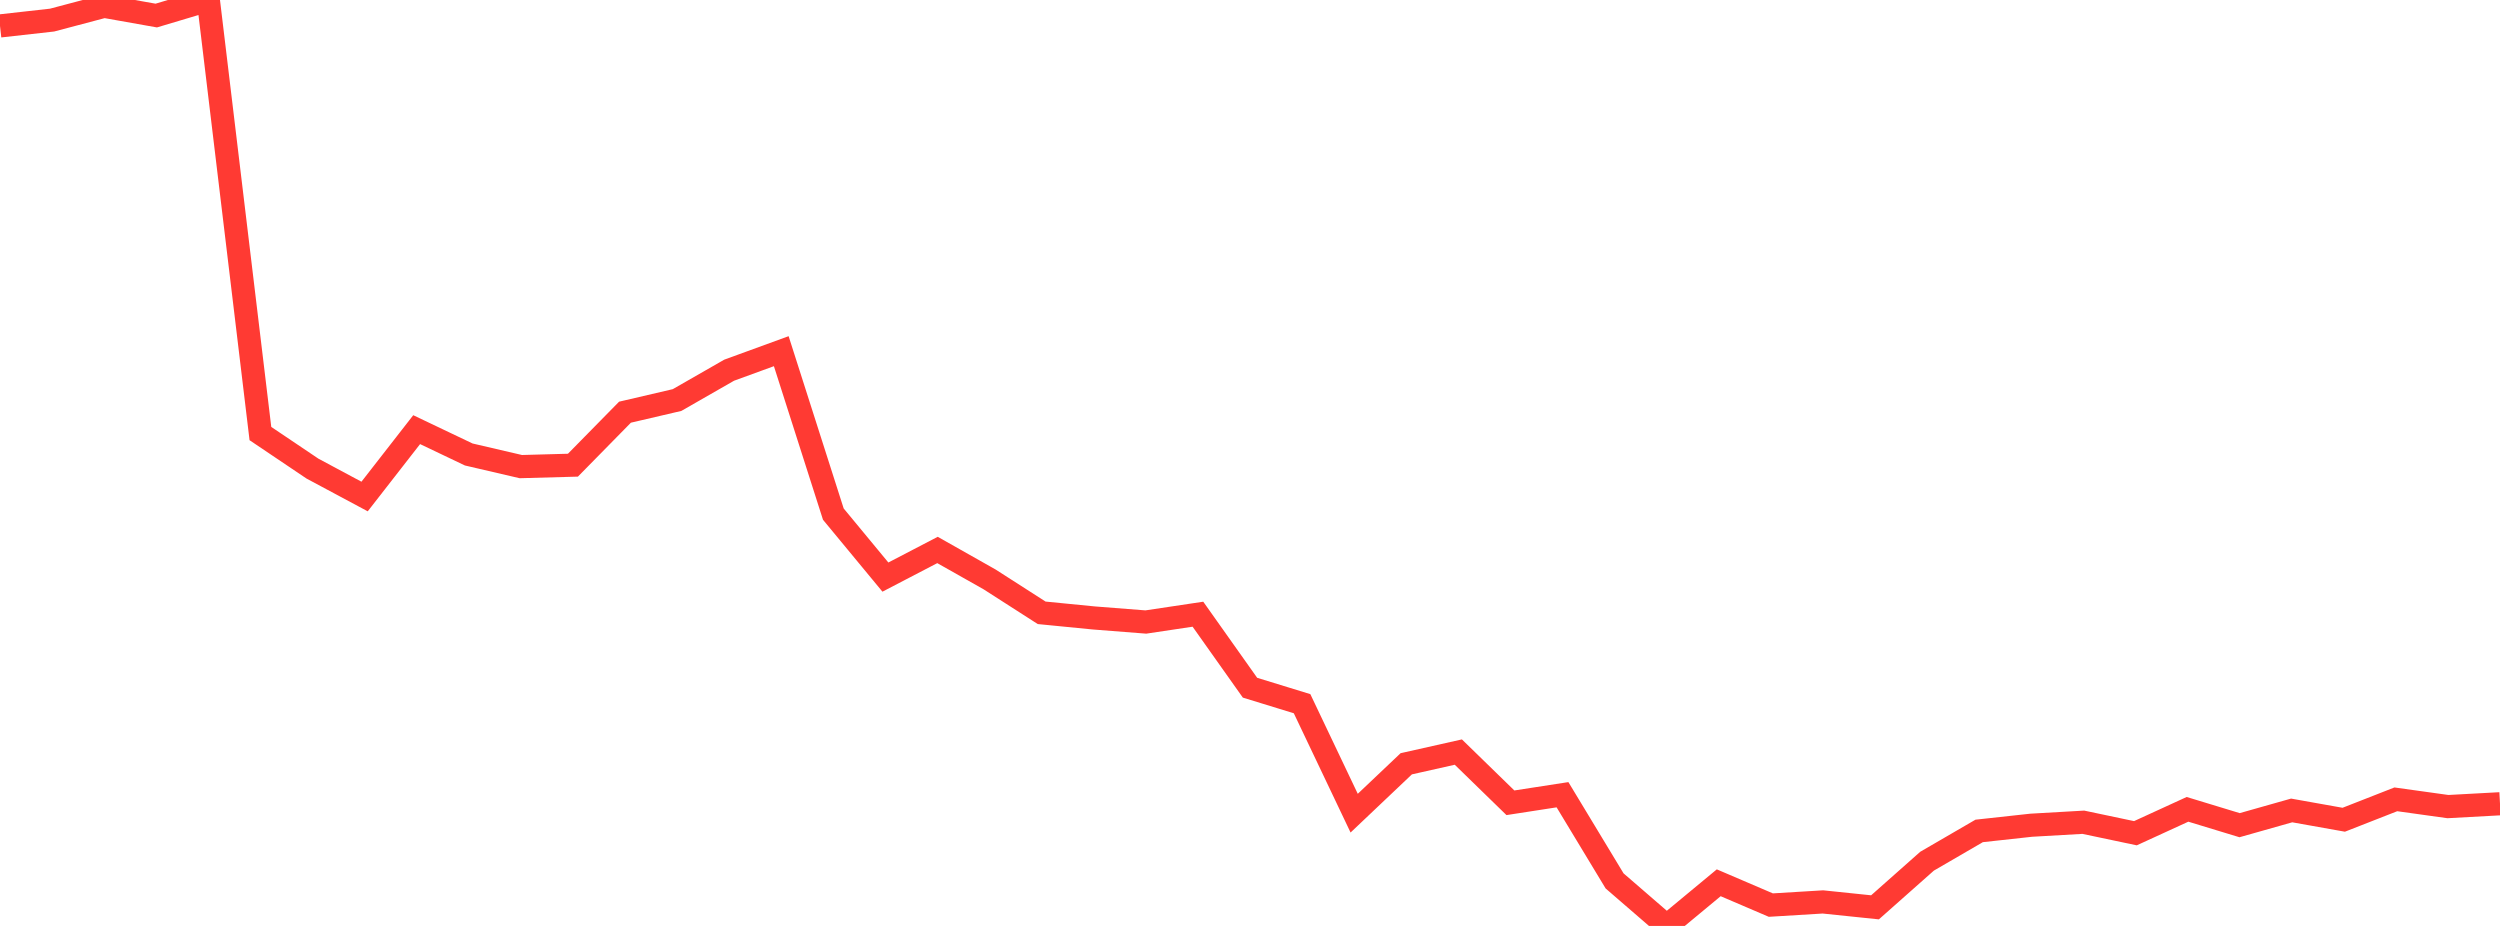 <?xml version="1.0" standalone="no"?>
<!DOCTYPE svg PUBLIC "-//W3C//DTD SVG 1.1//EN" "http://www.w3.org/Graphics/SVG/1.1/DTD/svg11.dtd">

<svg width="135" height="50" viewBox="0 0 135 50" preserveAspectRatio="none" 
  xmlns="http://www.w3.org/2000/svg"
  xmlns:xlink="http://www.w3.org/1999/xlink">


<polyline points="0.0, 1.4 2.812, 1.085 5.625, 0.34 8.438, 0.84 11.25, 0.0 14.062, 23.412 16.875, 25.306 19.688, 26.812 22.5, 23.201 25.312, 24.542 28.125, 25.197 30.938, 25.12 33.75, 22.258 36.562, 21.602 39.375, 19.99 42.188, 18.964 45.0, 27.762 47.812, 31.163 50.625, 29.698 53.438, 31.288 56.25, 33.092 59.062, 33.369 61.875, 33.589 64.688, 33.167 67.5, 37.136 70.312, 38 73.125, 43.911 75.938, 41.244 78.75, 40.612 81.562, 43.35 84.375, 42.915 87.188, 47.569 90.0, 50.0 92.812, 47.67 95.625, 48.875 98.438, 48.704 101.25, 48.996 104.062, 46.504 106.875, 44.87 109.688, 44.562 112.5, 44.401 115.312, 44.994 118.125, 43.704 120.938, 44.56 123.75, 43.764 126.562, 44.266 129.375, 43.164 132.188, 43.556 135.0, 43.403" fill="none" stroke="#ff3a33" stroke-width="1.25"/>

</svg>